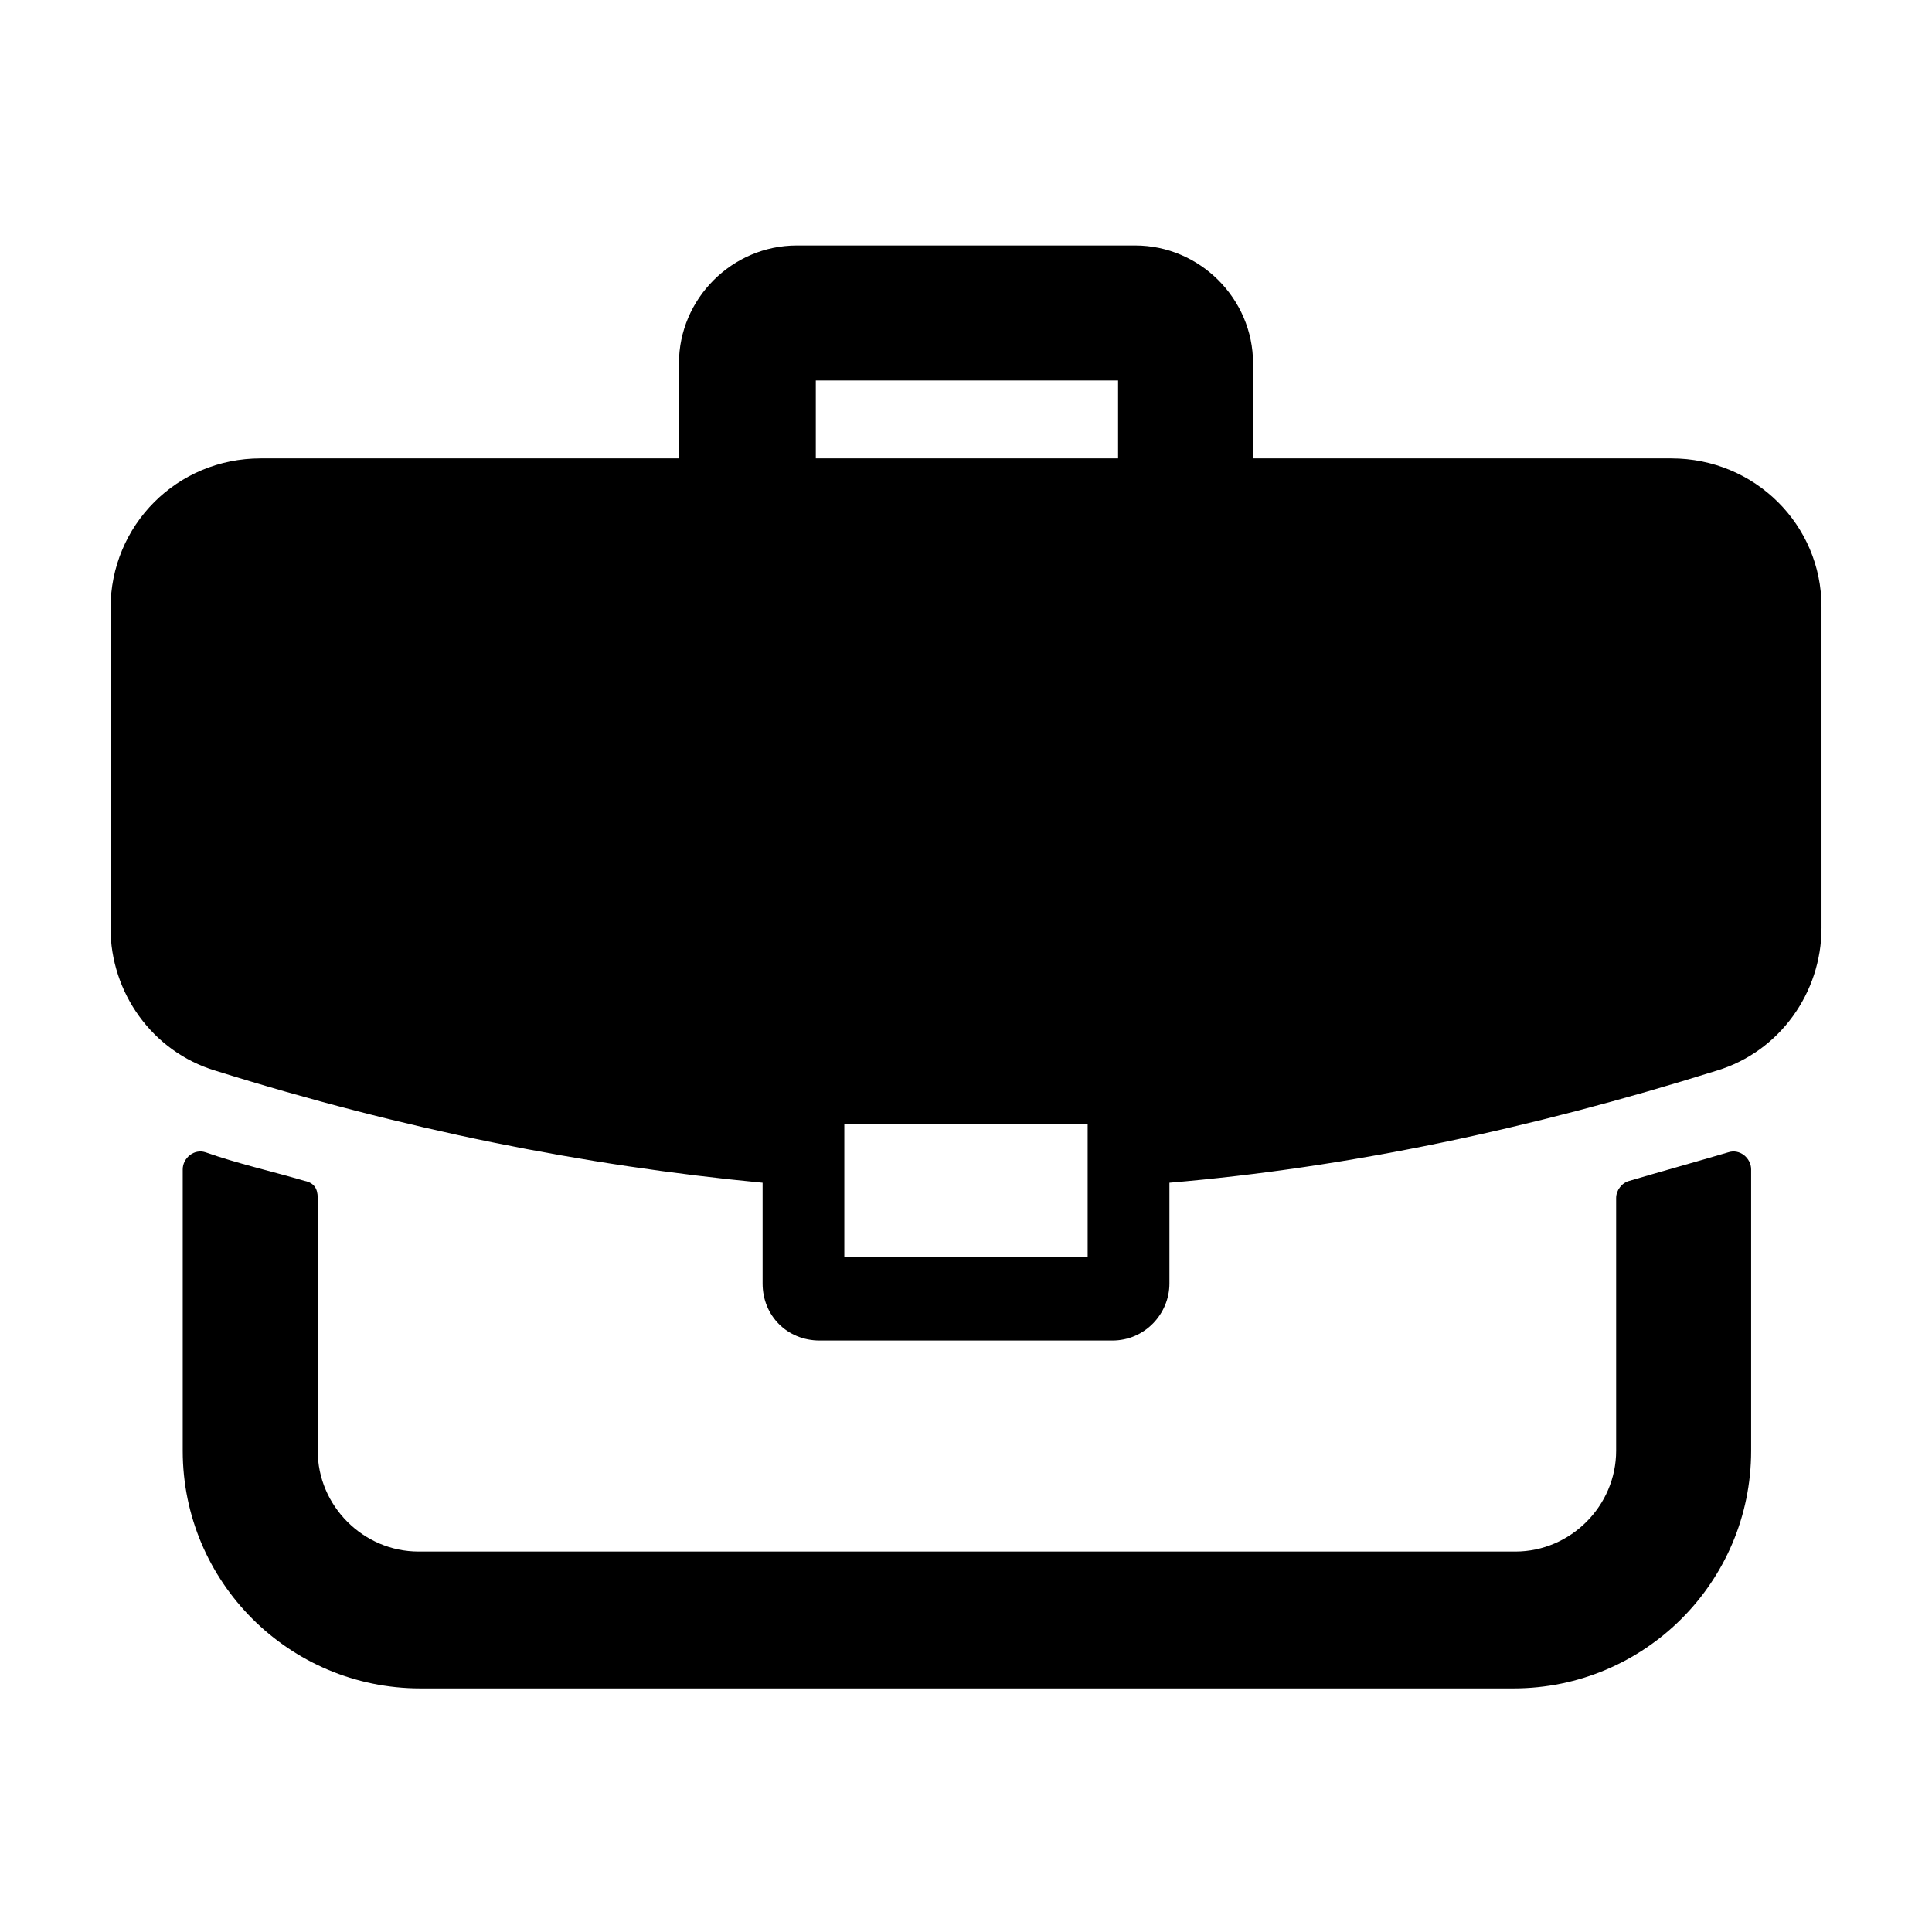 <?xml version="1.0" encoding="UTF-8"?>
<!-- Uploaded to: SVG Repo, www.svgrepo.com, Generator: SVG Repo Mixer Tools -->
<svg fill="#000000" width="800px" height="800px" version="1.1" viewBox="144 144 512 512" xmlns="http://www.w3.org/2000/svg">
 <g>
  <path d="m224.67 456.93c-8.566-2.519-17.633-4.535-26.199-7.559-3.023-1.008-6.047 1.512-6.047 4.535v74.562c0 34.762 28.215 62.977 62.977 62.977h289.69c34.762 0 62.977-28.215 62.977-62.977v-74.562c0-3.023-3.023-5.543-6.047-4.535-8.566 2.519-17.633 5.039-26.199 7.559-2.016 0.504-3.527 2.519-3.527 4.535v67.008c0 14.609-12.09 26.703-26.703 26.703l-290.69-0.004c-14.609 0-26.703-12.09-26.703-26.703v-67.004c0-2.519-1.008-4.031-3.527-4.535z"/>
  <path d="m586.91 265.48h-110.84v-25.191c0-17.129-14.105-31.234-31.234-31.234h-89.676c-17.129 0-31.234 14.105-31.234 31.234v25.191h-110.84c-22.168 0-39.801 17.633-39.801 39.801v84.641c0 17.129 11.082 32.746 27.711 37.785 49.879 15.617 97.738 25.191 145.1 29.727v26.703c0 8.566 6.551 15.113 15.113 15.113h77.586c8.566 0 15.113-7.055 15.113-15.113v-26.703c47.359-4.031 95.219-14.105 145.1-29.727 16.625-5.039 27.711-20.656 27.711-37.785l-0.004-85.145c0-21.664-17.633-39.297-39.801-39.297zm-154.67 192.96v18.641h-64.488v-35.266h64.488zm7.559-192.96h-79.602v-20.656h80.105v20.656z"/>
 </g>
</svg>